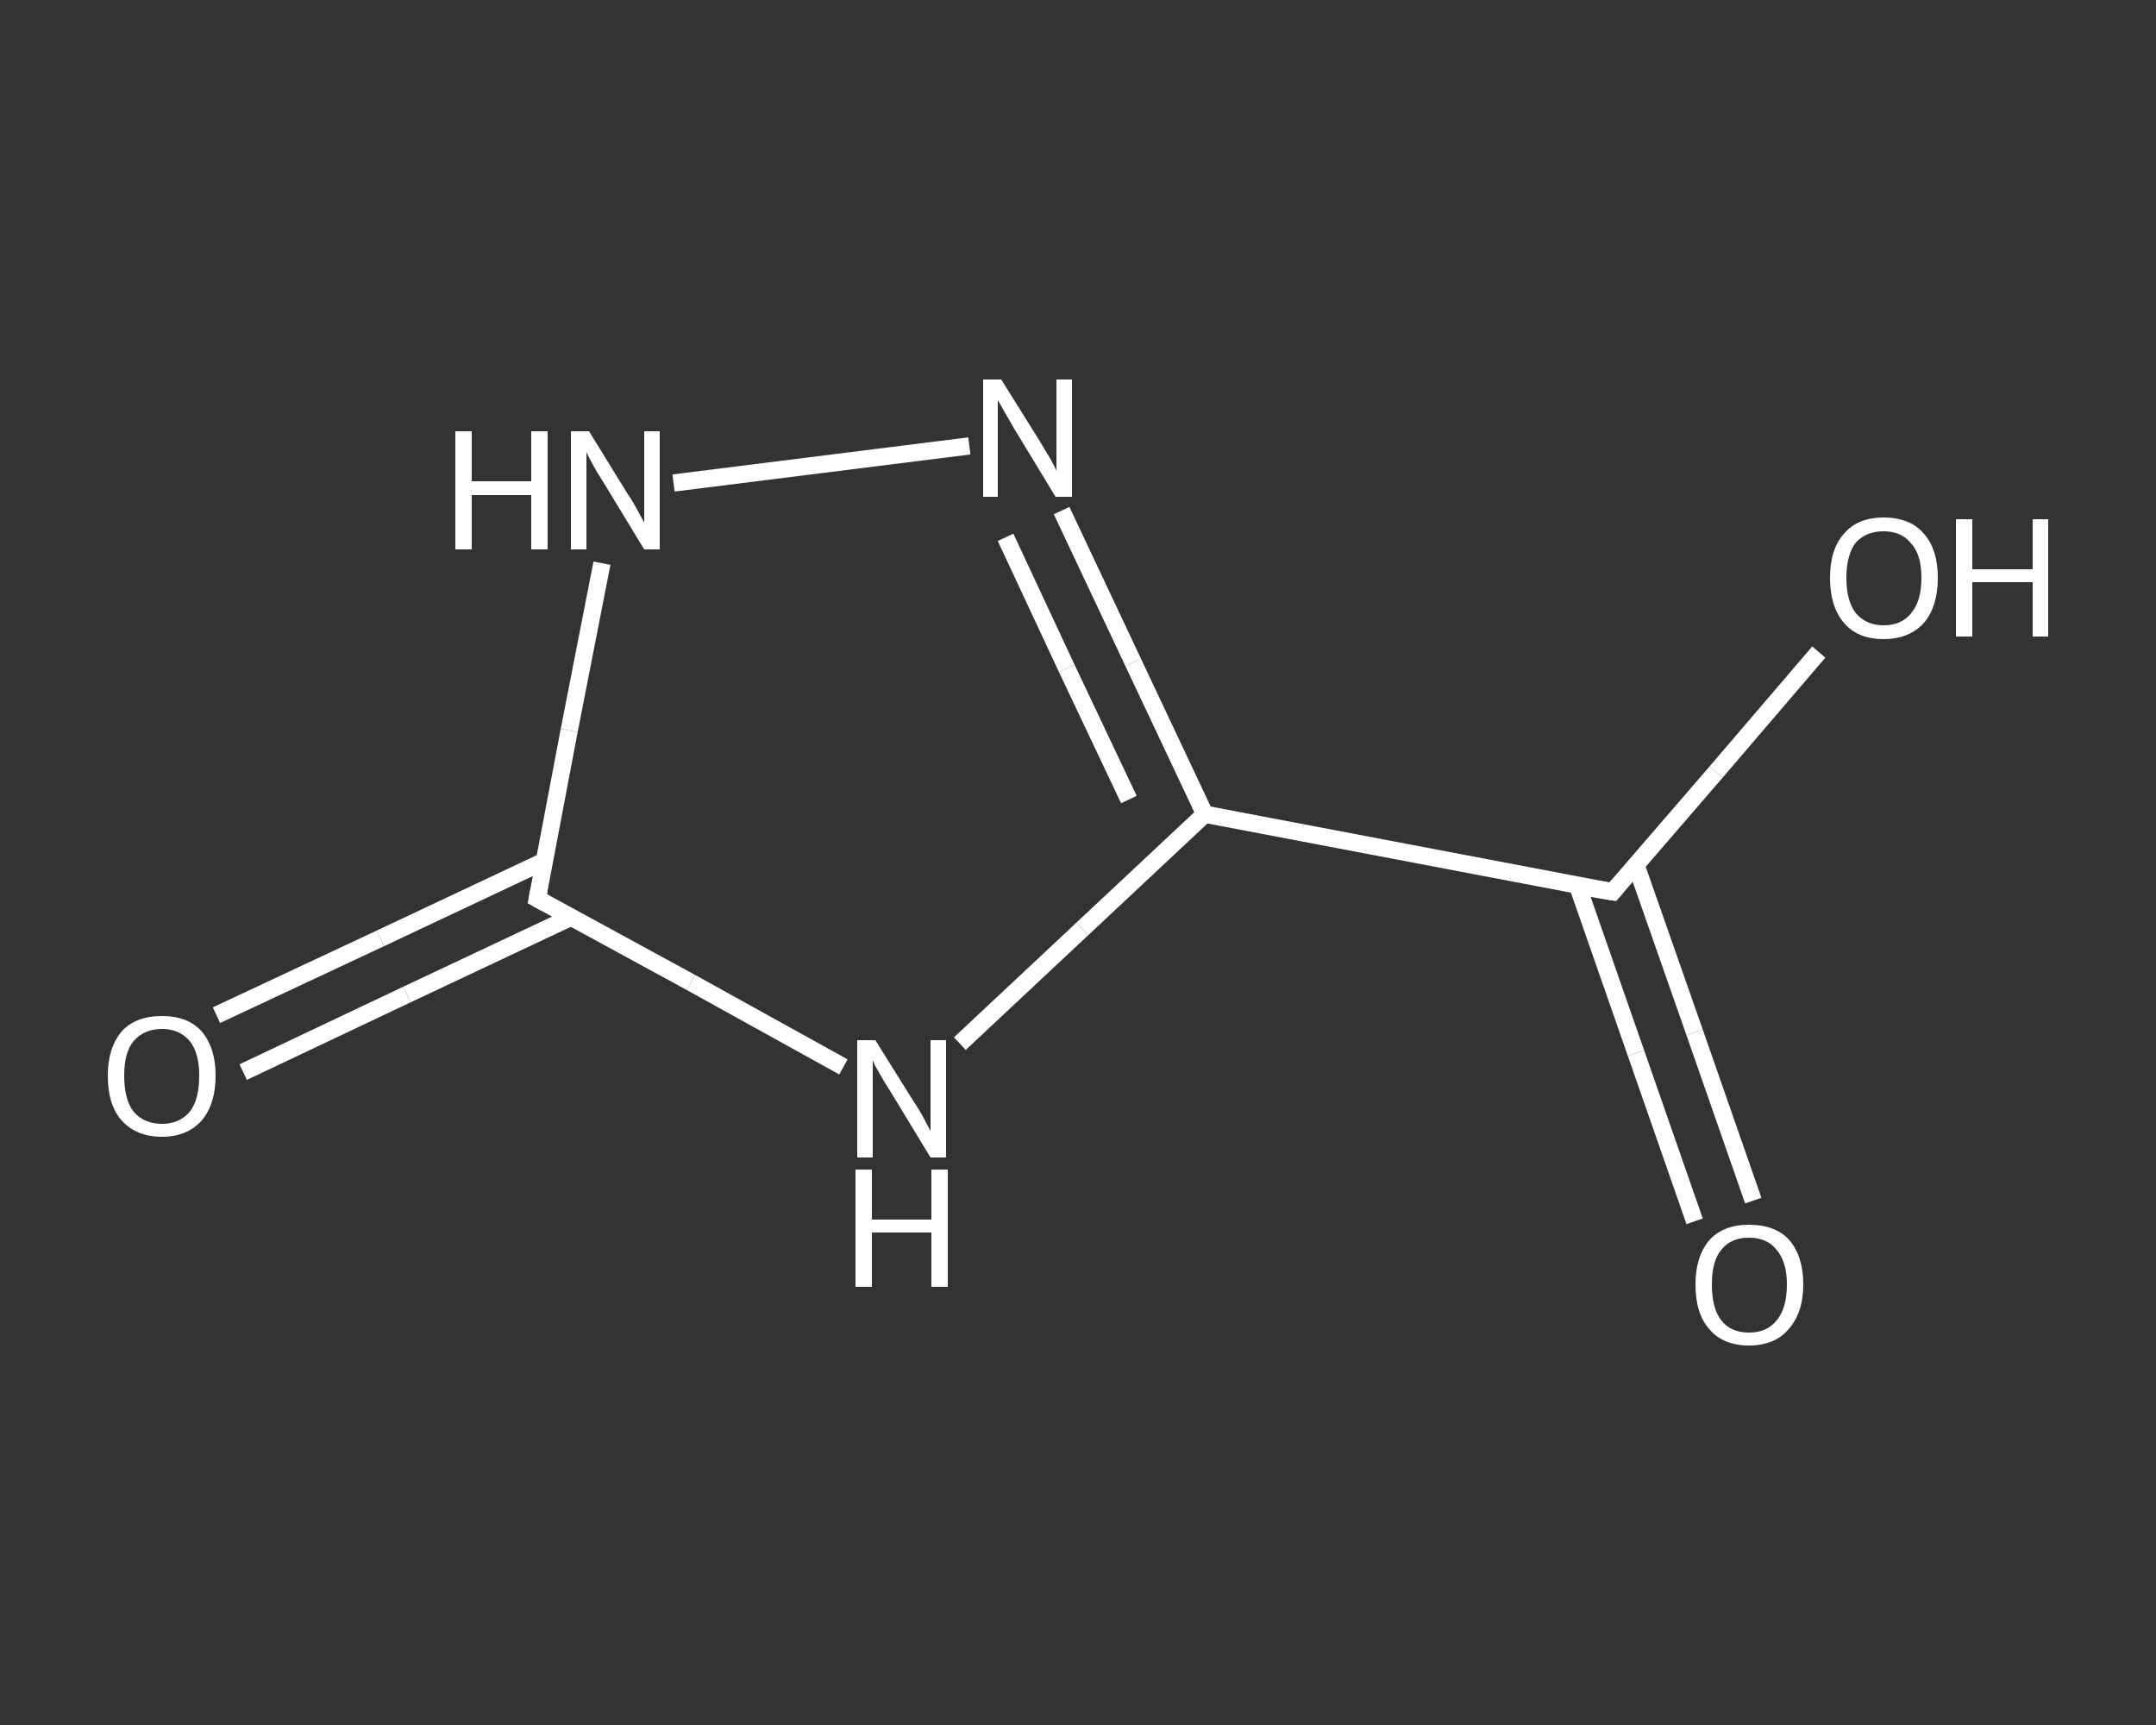 <?xml version='1.0' encoding='iso-8859-1'?>
<svg version='1.1' baseProfile='full'
              xmlns='http://www.w3.org/2000/svg'
                      xmlns:rdkit='http://www.rdkit.org/xml'
                      xmlns:xlink='http://www.w3.org/1999/xlink'
                  xml:space='preserve'
width='250px' height='200px' viewBox='0 0 250 200'>
<rect x="0" y="0" width="250" height="200" fill="#333333" stroke="none"/>
<!-- END OF HEADER -->
<rect style='opacity:1.0;fill:transparent;stroke:none' width='250.0' height='200.0' x='0.0' y='0.0'> </rect>
<path class='bond-0 atom-0 atom-1' d='M 196.5,141.6 L 189.7,122.1' style='fill:none;fill-rule:evenodd;stroke:#FFFFFF;stroke-width:2.0px;stroke-linecap:butt;stroke-linejoin:miter;stroke-opacity:1' />
<path class='bond-0 atom-0 atom-1' d='M 189.7,122.1 L 182.9,102.6' style='fill:none;fill-rule:evenodd;stroke:#FFFFFF;stroke-width:2.0px;stroke-linecap:butt;stroke-linejoin:miter;stroke-opacity:1' />
<path class='bond-0 atom-0 atom-1' d='M 203.3,139.2 L 196.5,119.7' style='fill:none;fill-rule:evenodd;stroke:#FFFFFF;stroke-width:2.0px;stroke-linecap:butt;stroke-linejoin:miter;stroke-opacity:1' />
<path class='bond-0 atom-0 atom-1' d='M 196.5,119.7 L 189.7,100.3' style='fill:none;fill-rule:evenodd;stroke:#FFFFFF;stroke-width:2.0px;stroke-linecap:butt;stroke-linejoin:miter;stroke-opacity:1' />
<path class='bond-1 atom-1 atom-2' d='M 187.0,103.4 L 199.0,89.5' style='fill:none;fill-rule:evenodd;stroke:#FFFFFF;stroke-width:2.0px;stroke-linecap:butt;stroke-linejoin:miter;stroke-opacity:1' />
<path class='bond-1 atom-1 atom-2' d='M 199.0,89.5 L 210.9,75.6' style='fill:none;fill-rule:evenodd;stroke:#FFFFFF;stroke-width:2.0px;stroke-linecap:butt;stroke-linejoin:miter;stroke-opacity:1' />
<path class='bond-2 atom-1 atom-3' d='M 187.0,103.4 L 139.7,94.4' style='fill:none;fill-rule:evenodd;stroke:#FFFFFF;stroke-width:2.0px;stroke-linecap:butt;stroke-linejoin:miter;stroke-opacity:1' />
<path class='bond-3 atom-3 atom-4' d='M 139.7,94.4 L 131.4,76.8' style='fill:none;fill-rule:evenodd;stroke:#FFFFFF;stroke-width:2.0px;stroke-linecap:butt;stroke-linejoin:miter;stroke-opacity:1' />
<path class='bond-3 atom-3 atom-4' d='M 131.4,76.8 L 123.1,59.2' style='fill:none;fill-rule:evenodd;stroke:#FFFFFF;stroke-width:2.0px;stroke-linecap:butt;stroke-linejoin:miter;stroke-opacity:1' />
<path class='bond-3 atom-3 atom-4' d='M 130.9,92.7 L 123.7,77.5' style='fill:none;fill-rule:evenodd;stroke:#FFFFFF;stroke-width:2.0px;stroke-linecap:butt;stroke-linejoin:miter;stroke-opacity:1' />
<path class='bond-3 atom-3 atom-4' d='M 123.7,77.5 L 116.6,62.3' style='fill:none;fill-rule:evenodd;stroke:#FFFFFF;stroke-width:2.0px;stroke-linecap:butt;stroke-linejoin:miter;stroke-opacity:1' />
<path class='bond-4 atom-4 atom-5' d='M 112.4,51.7 L 78.1,56.0' style='fill:none;fill-rule:evenodd;stroke:#FFFFFF;stroke-width:2.0px;stroke-linecap:butt;stroke-linejoin:miter;stroke-opacity:1' />
<path class='bond-5 atom-5 atom-6' d='M 69.8,65.3 L 66.0,84.7' style='fill:none;fill-rule:evenodd;stroke:#FFFFFF;stroke-width:2.0px;stroke-linecap:butt;stroke-linejoin:miter;stroke-opacity:1' />
<path class='bond-5 atom-5 atom-6' d='M 66.0,84.7 L 62.3,104.2' style='fill:none;fill-rule:evenodd;stroke:#FFFFFF;stroke-width:2.0px;stroke-linecap:butt;stroke-linejoin:miter;stroke-opacity:1' />
<path class='bond-6 atom-6 atom-7' d='M 63.2,99.8 L 44.1,108.8' style='fill:none;fill-rule:evenodd;stroke:#FFFFFF;stroke-width:2.0px;stroke-linecap:butt;stroke-linejoin:miter;stroke-opacity:1' />
<path class='bond-6 atom-6 atom-7' d='M 44.1,108.8 L 25.1,117.7' style='fill:none;fill-rule:evenodd;stroke:#FFFFFF;stroke-width:2.0px;stroke-linecap:butt;stroke-linejoin:miter;stroke-opacity:1' />
<path class='bond-6 atom-6 atom-7' d='M 66.3,106.3 L 47.2,115.3' style='fill:none;fill-rule:evenodd;stroke:#FFFFFF;stroke-width:2.0px;stroke-linecap:butt;stroke-linejoin:miter;stroke-opacity:1' />
<path class='bond-6 atom-6 atom-7' d='M 47.2,115.3 L 28.2,124.3' style='fill:none;fill-rule:evenodd;stroke:#FFFFFF;stroke-width:2.0px;stroke-linecap:butt;stroke-linejoin:miter;stroke-opacity:1' />
<path class='bond-7 atom-6 atom-8' d='M 62.3,104.2 L 80.1,113.9' style='fill:none;fill-rule:evenodd;stroke:#FFFFFF;stroke-width:2.0px;stroke-linecap:butt;stroke-linejoin:miter;stroke-opacity:1' />
<path class='bond-7 atom-6 atom-8' d='M 80.1,113.9 L 97.8,123.7' style='fill:none;fill-rule:evenodd;stroke:#FFFFFF;stroke-width:2.0px;stroke-linecap:butt;stroke-linejoin:miter;stroke-opacity:1' />
<path class='bond-8 atom-8 atom-3' d='M 111.3,121.0 L 125.5,107.7' style='fill:none;fill-rule:evenodd;stroke:#FFFFFF;stroke-width:2.0px;stroke-linecap:butt;stroke-linejoin:miter;stroke-opacity:1' />
<path class='bond-8 atom-8 atom-3' d='M 125.5,107.7 L 139.7,94.4' style='fill:none;fill-rule:evenodd;stroke:#FFFFFF;stroke-width:2.0px;stroke-linecap:butt;stroke-linejoin:miter;stroke-opacity:1' />
<path d='M 187.6,102.7 L 187.0,103.4 L 184.6,103.0' style='fill:none;stroke:#FFFFFF;stroke-width:2.0px;stroke-linecap:butt;stroke-linejoin:miter;stroke-opacity:1;' />
<path d='M 62.5,103.2 L 62.3,104.2 L 63.2,104.7' style='fill:none;stroke:#FFFFFF;stroke-width:2.0px;stroke-linecap:butt;stroke-linejoin:miter;stroke-opacity:1;' />
<path class='atom-0' d='M 196.6 148.9
Q 196.6 145.7, 198.2 143.8
Q 199.8 142.0, 202.8 142.0
Q 205.9 142.0, 207.5 143.8
Q 209.1 145.7, 209.1 148.9
Q 209.1 152.2, 207.4 154.1
Q 205.8 156.0, 202.8 156.0
Q 199.8 156.0, 198.2 154.1
Q 196.6 152.3, 196.6 148.9
M 202.8 154.5
Q 204.9 154.5, 206.0 153.1
Q 207.2 151.7, 207.2 148.9
Q 207.2 146.3, 206.0 144.9
Q 204.9 143.5, 202.8 143.5
Q 200.7 143.5, 199.6 144.9
Q 198.5 146.2, 198.5 148.9
Q 198.5 151.7, 199.6 153.1
Q 200.7 154.5, 202.8 154.5
' fill='#FFFFFF'/>
<path class='atom-2' d='M 212.2 67.0
Q 212.2 63.7, 213.8 61.9
Q 215.4 60.0, 218.4 60.0
Q 221.5 60.0, 223.1 61.9
Q 224.7 63.7, 224.7 67.0
Q 224.7 70.3, 223.1 72.2
Q 221.4 74.1, 218.4 74.1
Q 215.4 74.1, 213.8 72.2
Q 212.2 70.3, 212.2 67.0
M 218.4 72.5
Q 220.5 72.5, 221.6 71.1
Q 222.8 69.7, 222.8 67.0
Q 222.8 64.3, 221.6 63.0
Q 220.5 61.6, 218.4 61.6
Q 216.4 61.6, 215.2 62.9
Q 214.1 64.3, 214.1 67.0
Q 214.1 69.7, 215.2 71.1
Q 216.4 72.5, 218.4 72.5
' fill='#FFFFFF'/>
<path class='atom-2' d='M 226.8 60.2
L 228.7 60.2
L 228.7 66.0
L 235.7 66.0
L 235.7 60.2
L 237.5 60.2
L 237.5 73.8
L 235.7 73.8
L 235.7 67.5
L 228.7 67.5
L 228.7 73.8
L 226.8 73.8
L 226.8 60.2
' fill='#FFFFFF'/>
<path class='atom-4' d='M 116.1 44.0
L 120.6 51.2
Q 121.0 51.9, 121.8 53.2
Q 122.5 54.5, 122.5 54.6
L 122.5 44.0
L 124.3 44.0
L 124.3 57.6
L 122.4 57.6
L 117.6 49.7
Q 117.1 48.8, 116.5 47.8
Q 115.9 46.7, 115.7 46.4
L 115.7 57.6
L 114.0 57.6
L 114.0 44.0
L 116.1 44.0
' fill='#FFFFFF'/>
<path class='atom-5' d='M 52.8 50.0
L 54.7 50.0
L 54.7 55.8
L 61.6 55.8
L 61.6 50.0
L 63.5 50.0
L 63.5 63.7
L 61.6 63.7
L 61.6 57.4
L 54.7 57.4
L 54.7 63.7
L 52.8 63.7
L 52.8 50.0
' fill='#FFFFFF'/>
<path class='atom-5' d='M 68.3 50.0
L 72.8 57.3
Q 73.3 58.0, 74.0 59.3
Q 74.7 60.6, 74.7 60.6
L 74.7 50.0
L 76.5 50.0
L 76.5 63.7
L 74.7 63.7
L 69.9 55.8
Q 69.3 54.9, 68.7 53.8
Q 68.1 52.7, 68.0 52.4
L 68.0 63.7
L 66.2 63.7
L 66.2 50.0
L 68.3 50.0
' fill='#FFFFFF'/>
<path class='atom-7' d='M 12.5 124.7
Q 12.5 121.5, 14.1 119.6
Q 15.7 117.8, 18.8 117.8
Q 21.8 117.8, 23.4 119.6
Q 25.0 121.5, 25.0 124.7
Q 25.0 128.0, 23.4 129.9
Q 21.7 131.8, 18.8 131.8
Q 15.8 131.8, 14.1 129.9
Q 12.5 128.1, 12.5 124.7
M 18.8 130.3
Q 20.8 130.3, 22.0 128.9
Q 23.1 127.5, 23.1 124.7
Q 23.1 122.1, 22.0 120.7
Q 20.8 119.3, 18.8 119.3
Q 16.7 119.3, 15.5 120.7
Q 14.4 122.0, 14.4 124.7
Q 14.4 127.5, 15.5 128.9
Q 16.7 130.3, 18.8 130.3
' fill='#FFFFFF'/>
<path class='atom-8' d='M 101.5 120.6
L 106.0 127.8
Q 106.5 128.5, 107.2 129.8
Q 107.9 131.1, 107.9 131.2
L 107.9 120.6
L 109.7 120.6
L 109.7 134.2
L 107.9 134.2
L 103.1 126.3
Q 102.5 125.4, 101.9 124.3
Q 101.3 123.3, 101.2 122.9
L 101.2 134.2
L 99.4 134.2
L 99.4 120.6
L 101.5 120.6
' fill='#FFFFFF'/>
<path class='atom-8' d='M 99.2 135.6
L 101.1 135.6
L 101.1 141.4
L 108.0 141.4
L 108.0 135.6
L 109.9 135.6
L 109.9 149.2
L 108.0 149.2
L 108.0 142.9
L 101.1 142.9
L 101.1 149.2
L 99.2 149.2
L 99.2 135.6
' fill='#FFFFFF'/>
</svg>
